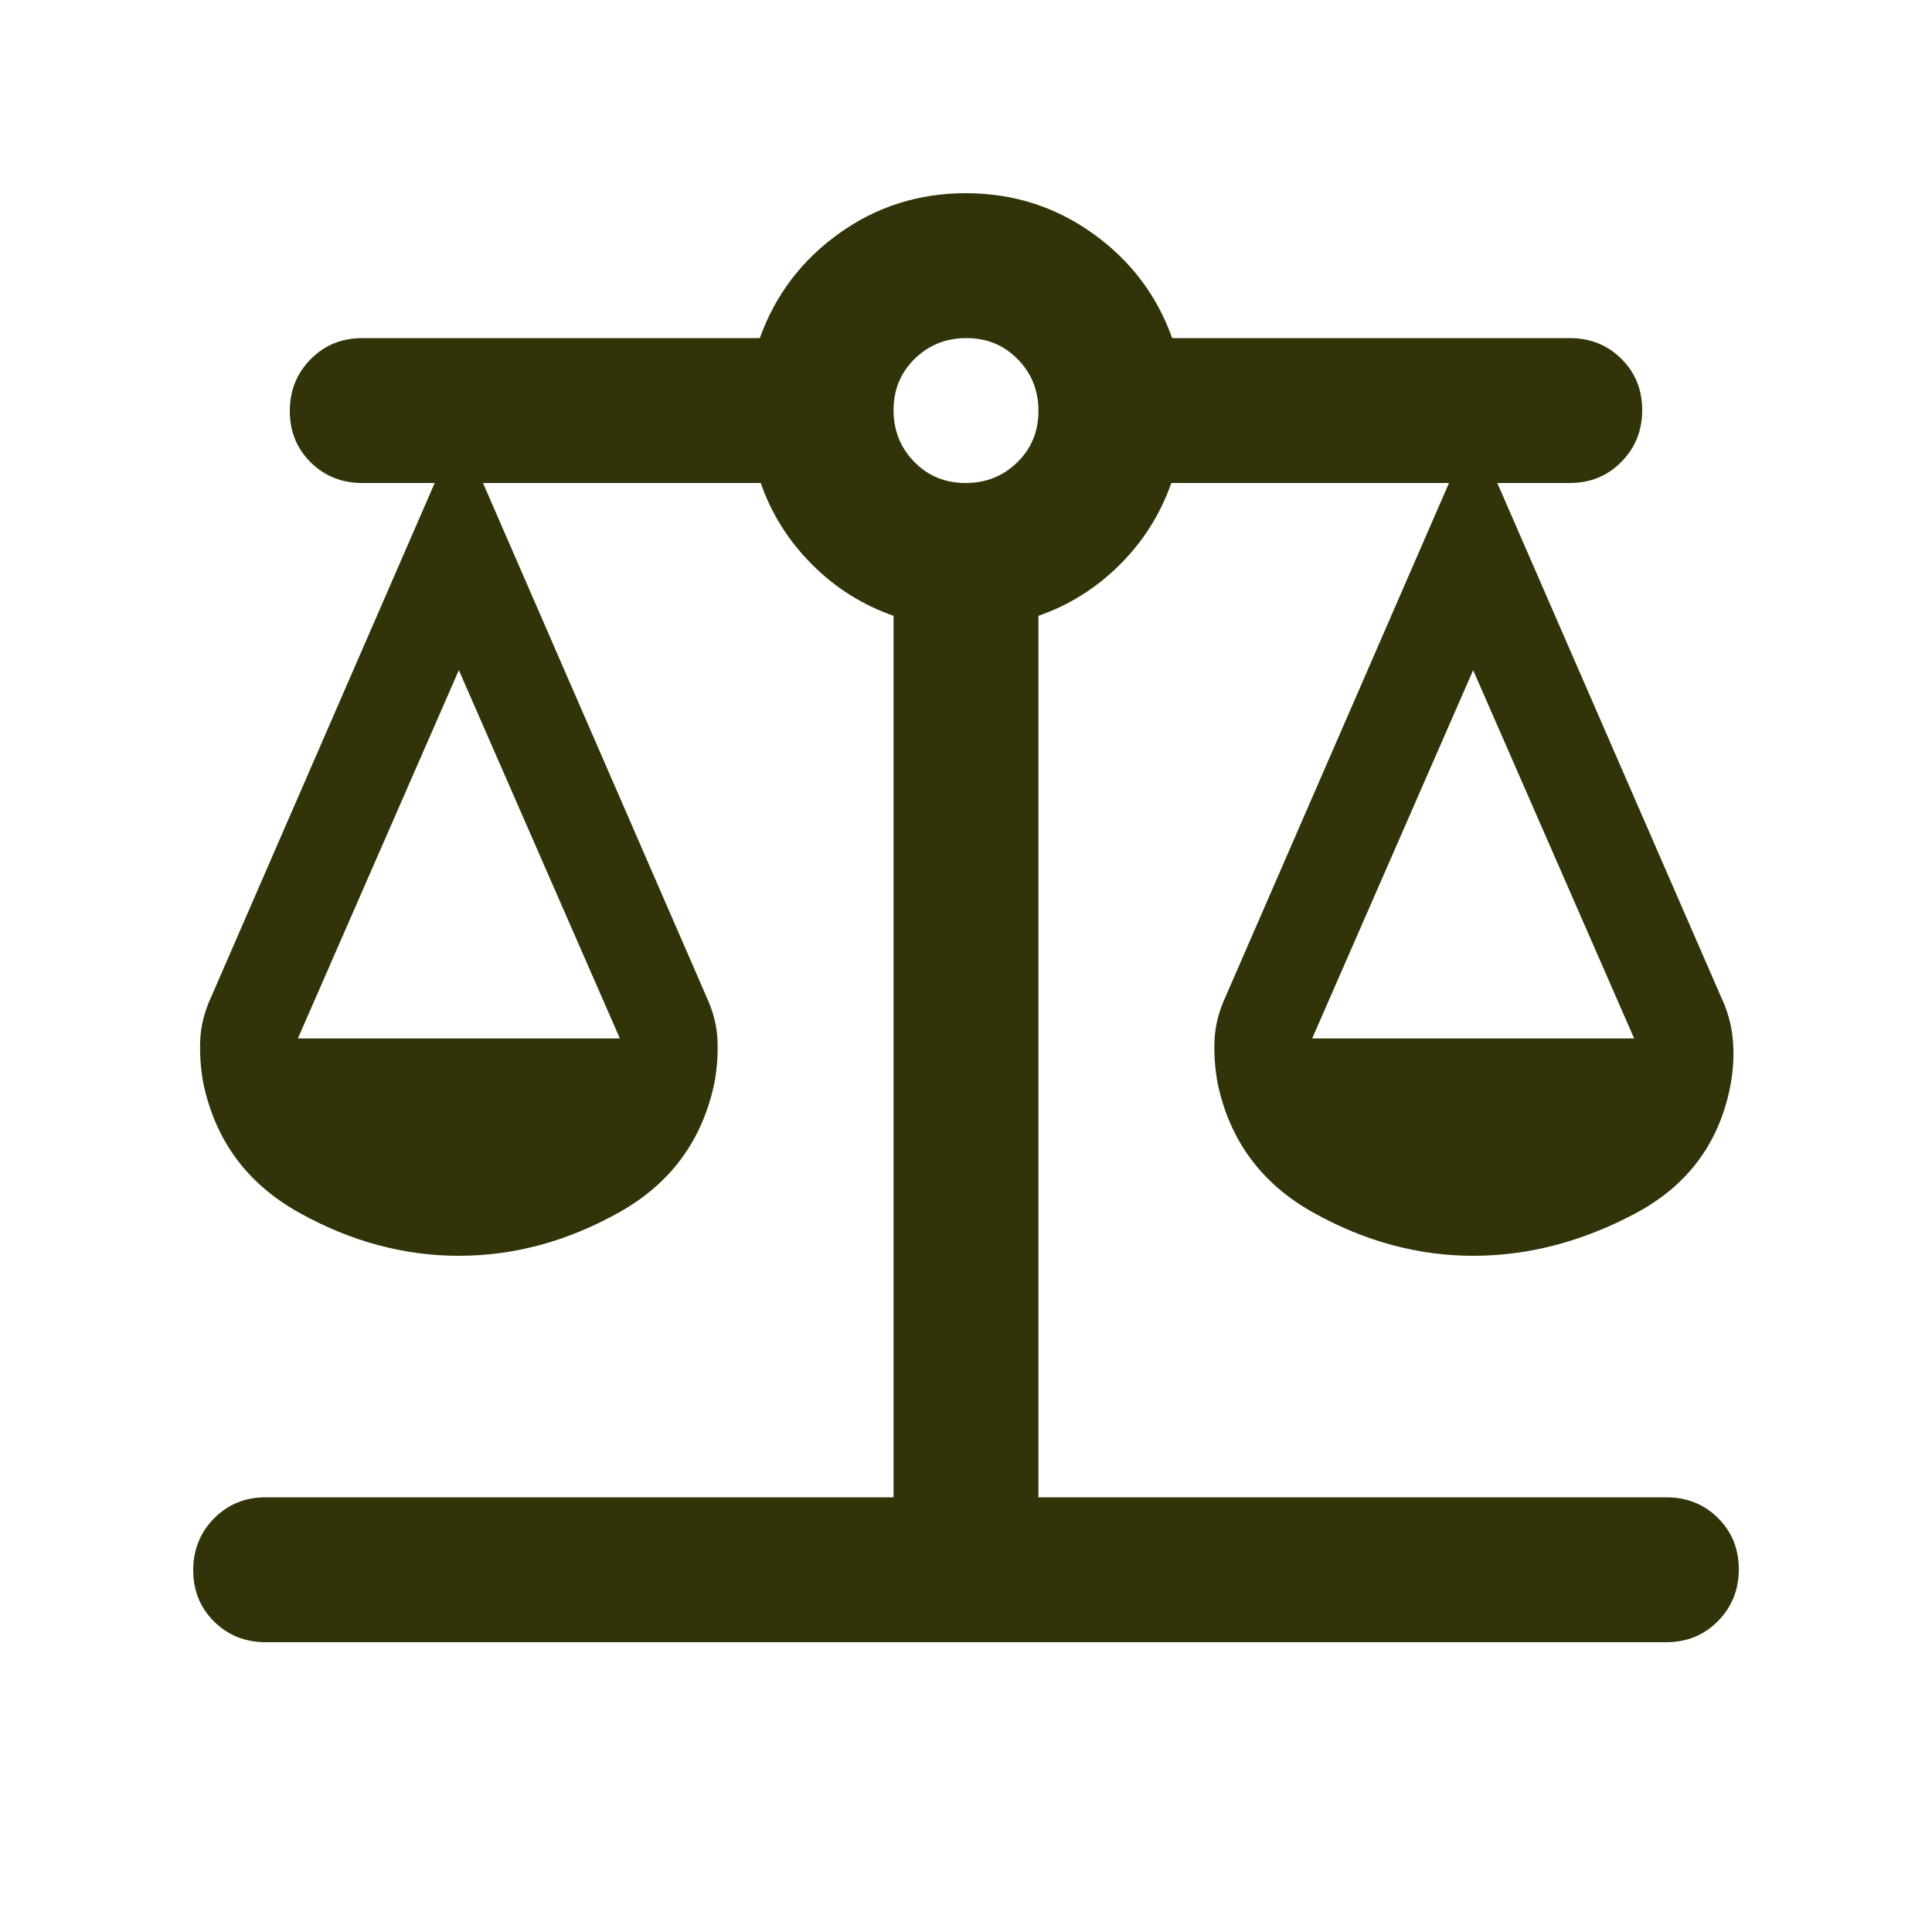 <svg width="50" height="50" viewBox="0 0 50 50" fill="none" xmlns="http://www.w3.org/2000/svg">
<path d="M6.875 42.5C6.344 42.5 5.899 42.321 5.539 41.964C5.18 41.607 5 41.164 5 40.636C5 40.108 5.18 39.661 5.539 39.297C5.899 38.932 6.344 38.75 6.875 38.75H23.125V15.937C22.327 15.66 21.623 15.217 21.016 14.609C20.408 14.002 19.965 13.299 19.688 12.5H12.5L18.279 25.787C18.454 26.165 18.551 26.537 18.568 26.901C18.585 27.267 18.559 27.64 18.49 28.021C18.177 29.514 17.353 30.634 16.016 31.38C14.679 32.127 13.299 32.5 11.875 32.5C10.452 32.5 9.071 32.127 7.735 31.38C6.398 30.634 5.573 29.517 5.261 28.03C5.191 27.642 5.165 27.266 5.183 26.901C5.2 26.536 5.296 26.165 5.471 25.787L11.25 12.5H9.375C8.844 12.5 8.399 12.321 8.039 11.964C7.68 11.607 7.5 11.164 7.5 10.636C7.5 10.108 7.68 9.661 8.039 9.297C8.399 8.932 8.844 8.75 9.375 8.75H19.664C20.062 7.639 20.745 6.736 21.714 6.042C22.683 5.347 23.776 5 24.995 5C26.214 5 27.309 5.347 28.282 6.042C29.254 6.736 29.939 7.639 30.336 8.75H40.625C41.157 8.75 41.602 8.929 41.961 9.286C42.321 9.643 42.5 10.086 42.5 10.614C42.5 11.142 42.321 11.588 41.961 11.953C41.602 12.318 41.157 12.5 40.625 12.5H38.75L44.532 25.781C44.705 26.142 44.809 26.512 44.844 26.89C44.879 27.267 44.861 27.653 44.792 28.047C44.514 29.557 43.69 30.677 42.318 31.406C40.946 32.135 39.549 32.5 38.125 32.5C36.702 32.5 35.321 32.127 33.985 31.38C32.648 30.634 31.823 29.517 31.511 28.03C31.441 27.642 31.415 27.266 31.433 26.901C31.45 26.536 31.546 26.165 31.721 25.787L37.5 12.5H30.313C30.035 13.299 29.592 14.002 28.985 14.609C28.377 15.217 27.674 15.66 26.875 15.937V38.75H43.125C43.657 38.75 44.102 38.929 44.461 39.286C44.821 39.643 45 40.086 45 40.614C45 41.142 44.821 41.589 44.461 41.953C44.102 42.318 43.657 42.5 43.125 42.5H6.875ZM33.959 26.875H42.292L38.125 17.344L33.959 26.875ZM7.709 26.875H16.042L11.875 17.344L7.709 26.875ZM24.989 12.5C25.517 12.5 25.964 12.321 26.328 11.964C26.693 11.607 26.875 11.164 26.875 10.636C26.875 10.108 26.697 9.661 26.339 9.297C25.982 8.932 25.539 8.75 25.011 8.75C24.483 8.75 24.037 8.929 23.672 9.286C23.308 9.643 23.125 10.086 23.125 10.614C23.125 11.142 23.304 11.588 23.661 11.953C24.018 12.318 24.461 12.5 24.989 12.5Z" fill="#33330A"/>
</svg>
